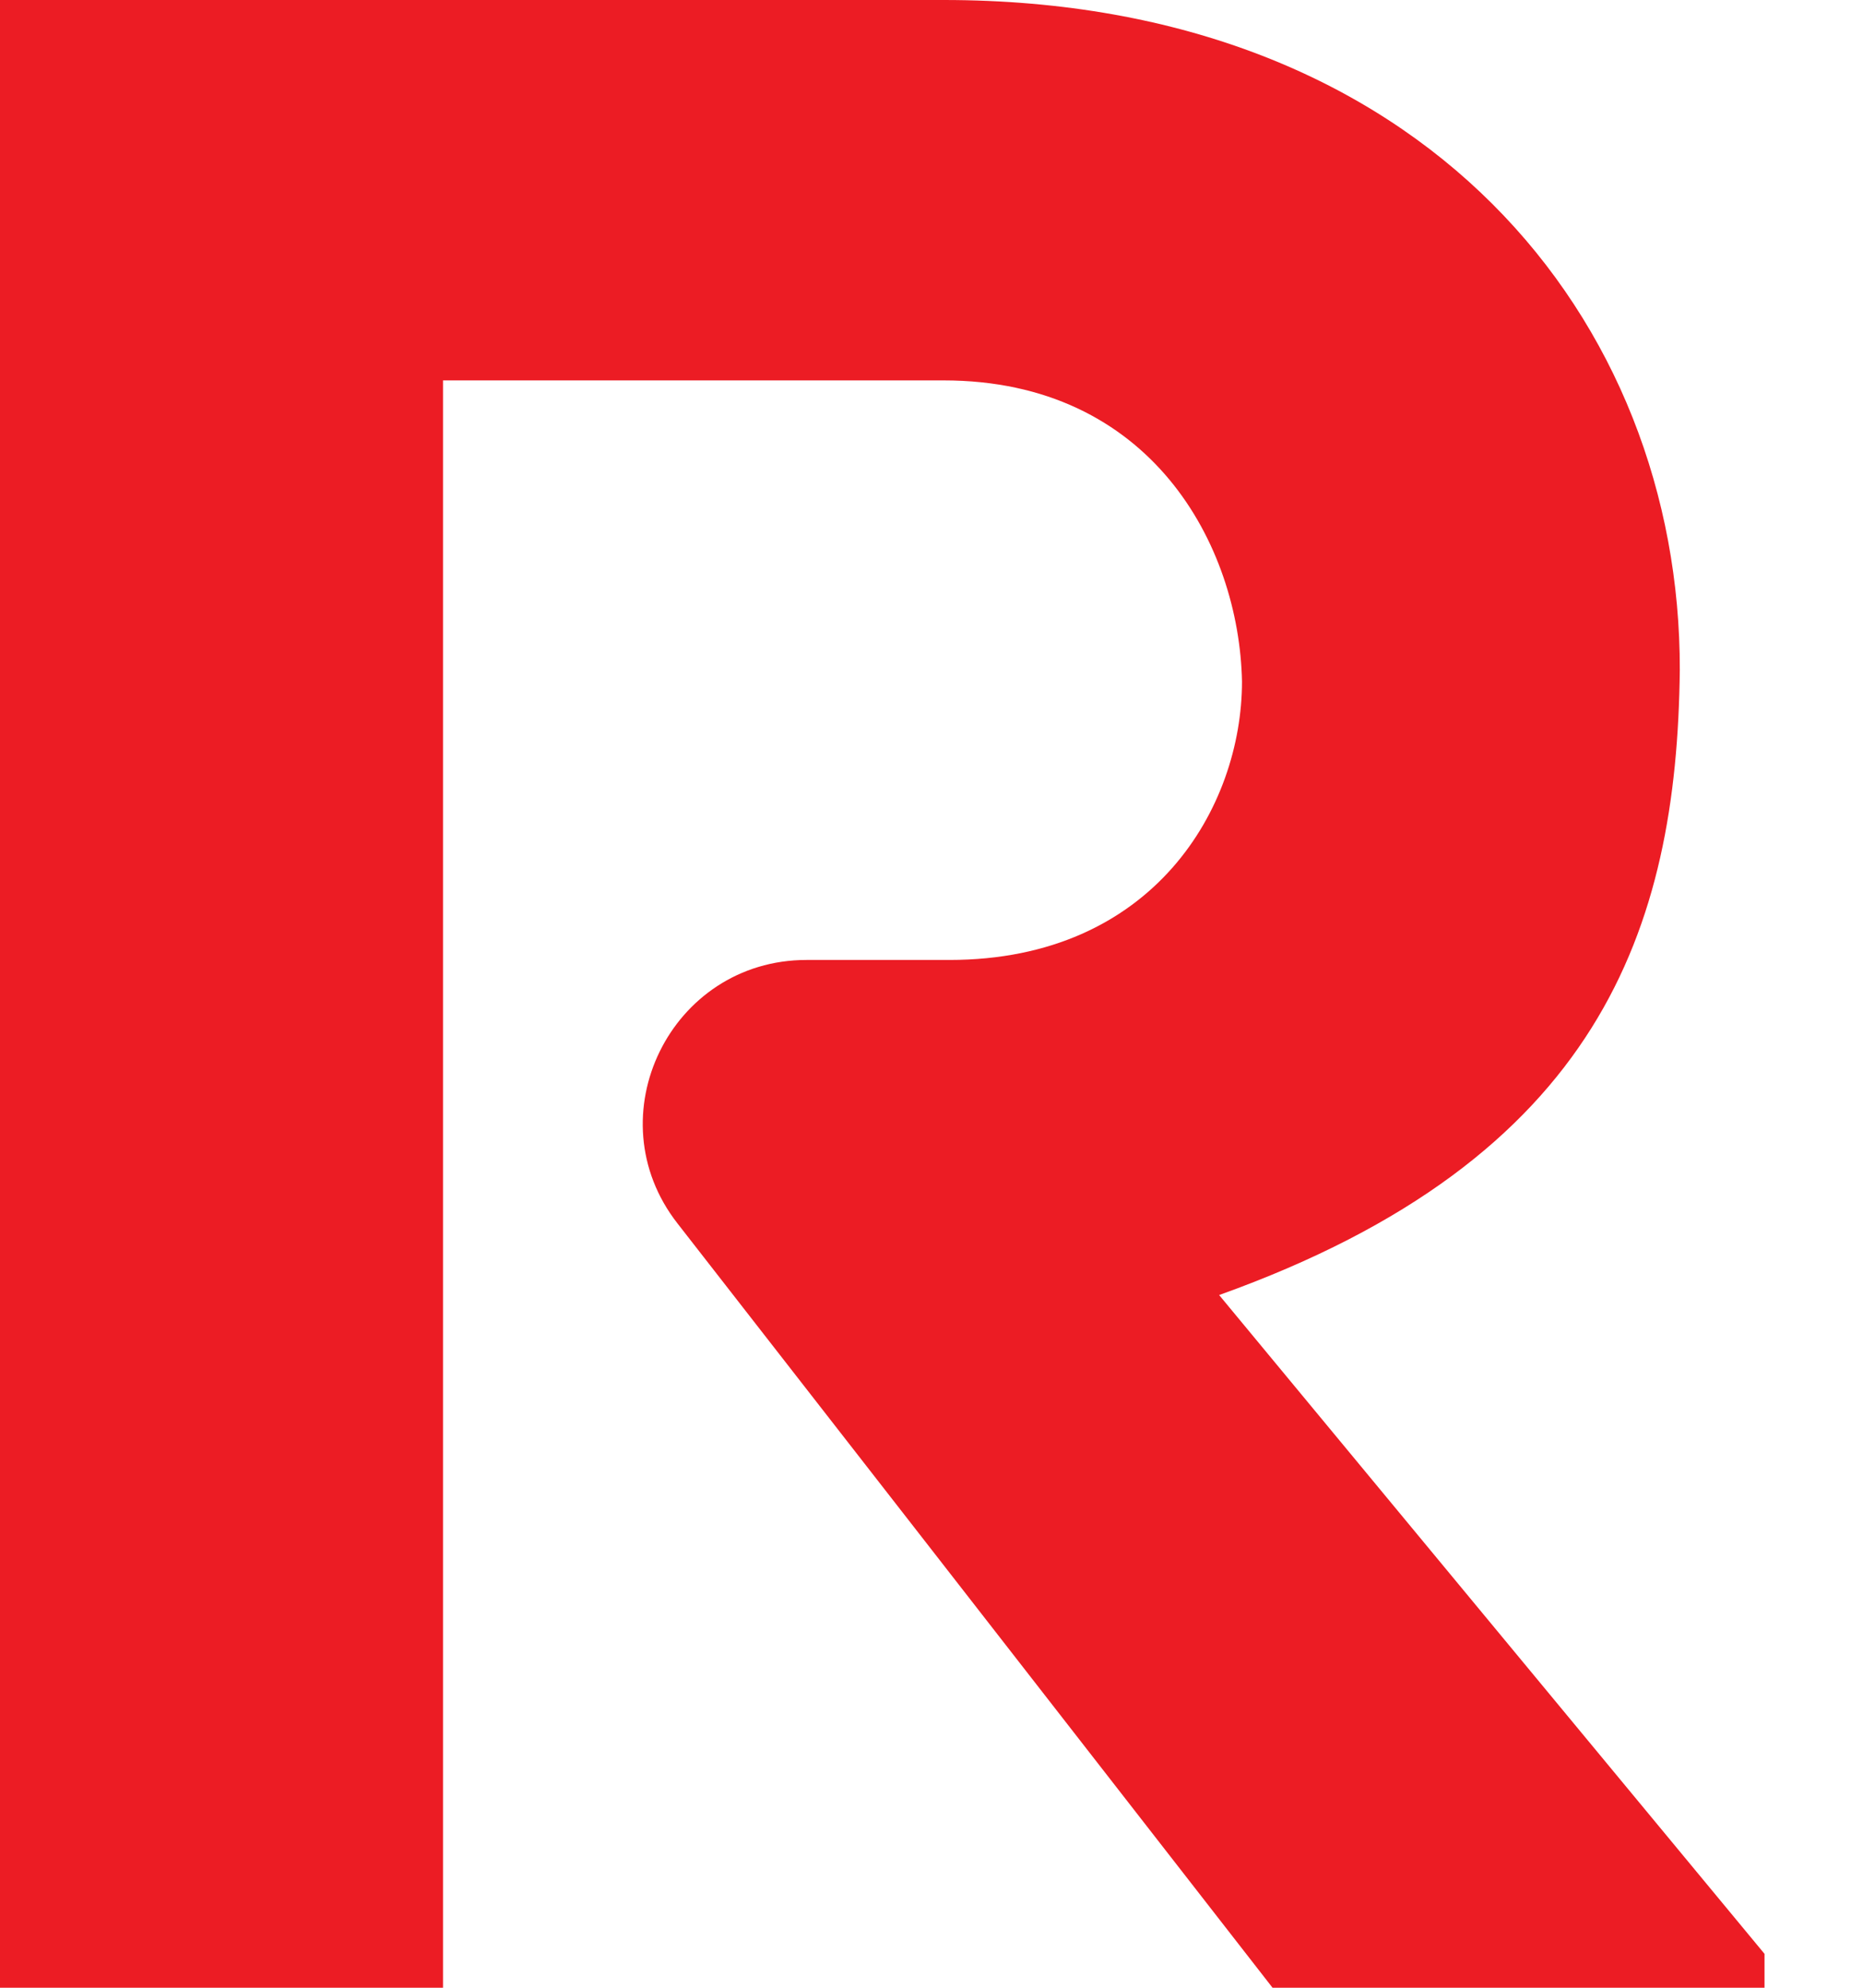 <?xml version="1.0" encoding="utf-8"?>
<svg xmlns="http://www.w3.org/2000/svg" fill="none" height="100%" overflow="visible" preserveAspectRatio="none" style="display: block;" viewBox="0 0 15 16" width="100%">
<path d="M9.819 10.423C12.885 9.325 13.502 7.472 13.525 5.392C13.53 2.58 11.471 0 7.598 0H0V16H3.567V3.062H7.598C9.267 3.062 9.977 4.387 10 5.485C10 6.495 9.291 7.727 7.644 7.727H6.494C5.399 7.727 4.782 8.987 5.455 9.848L7.31 12.229L10.246 16H14.207V15.727L9.815 10.423H9.819Z" fill="#EC1C24" id="Vector"/>
</svg>